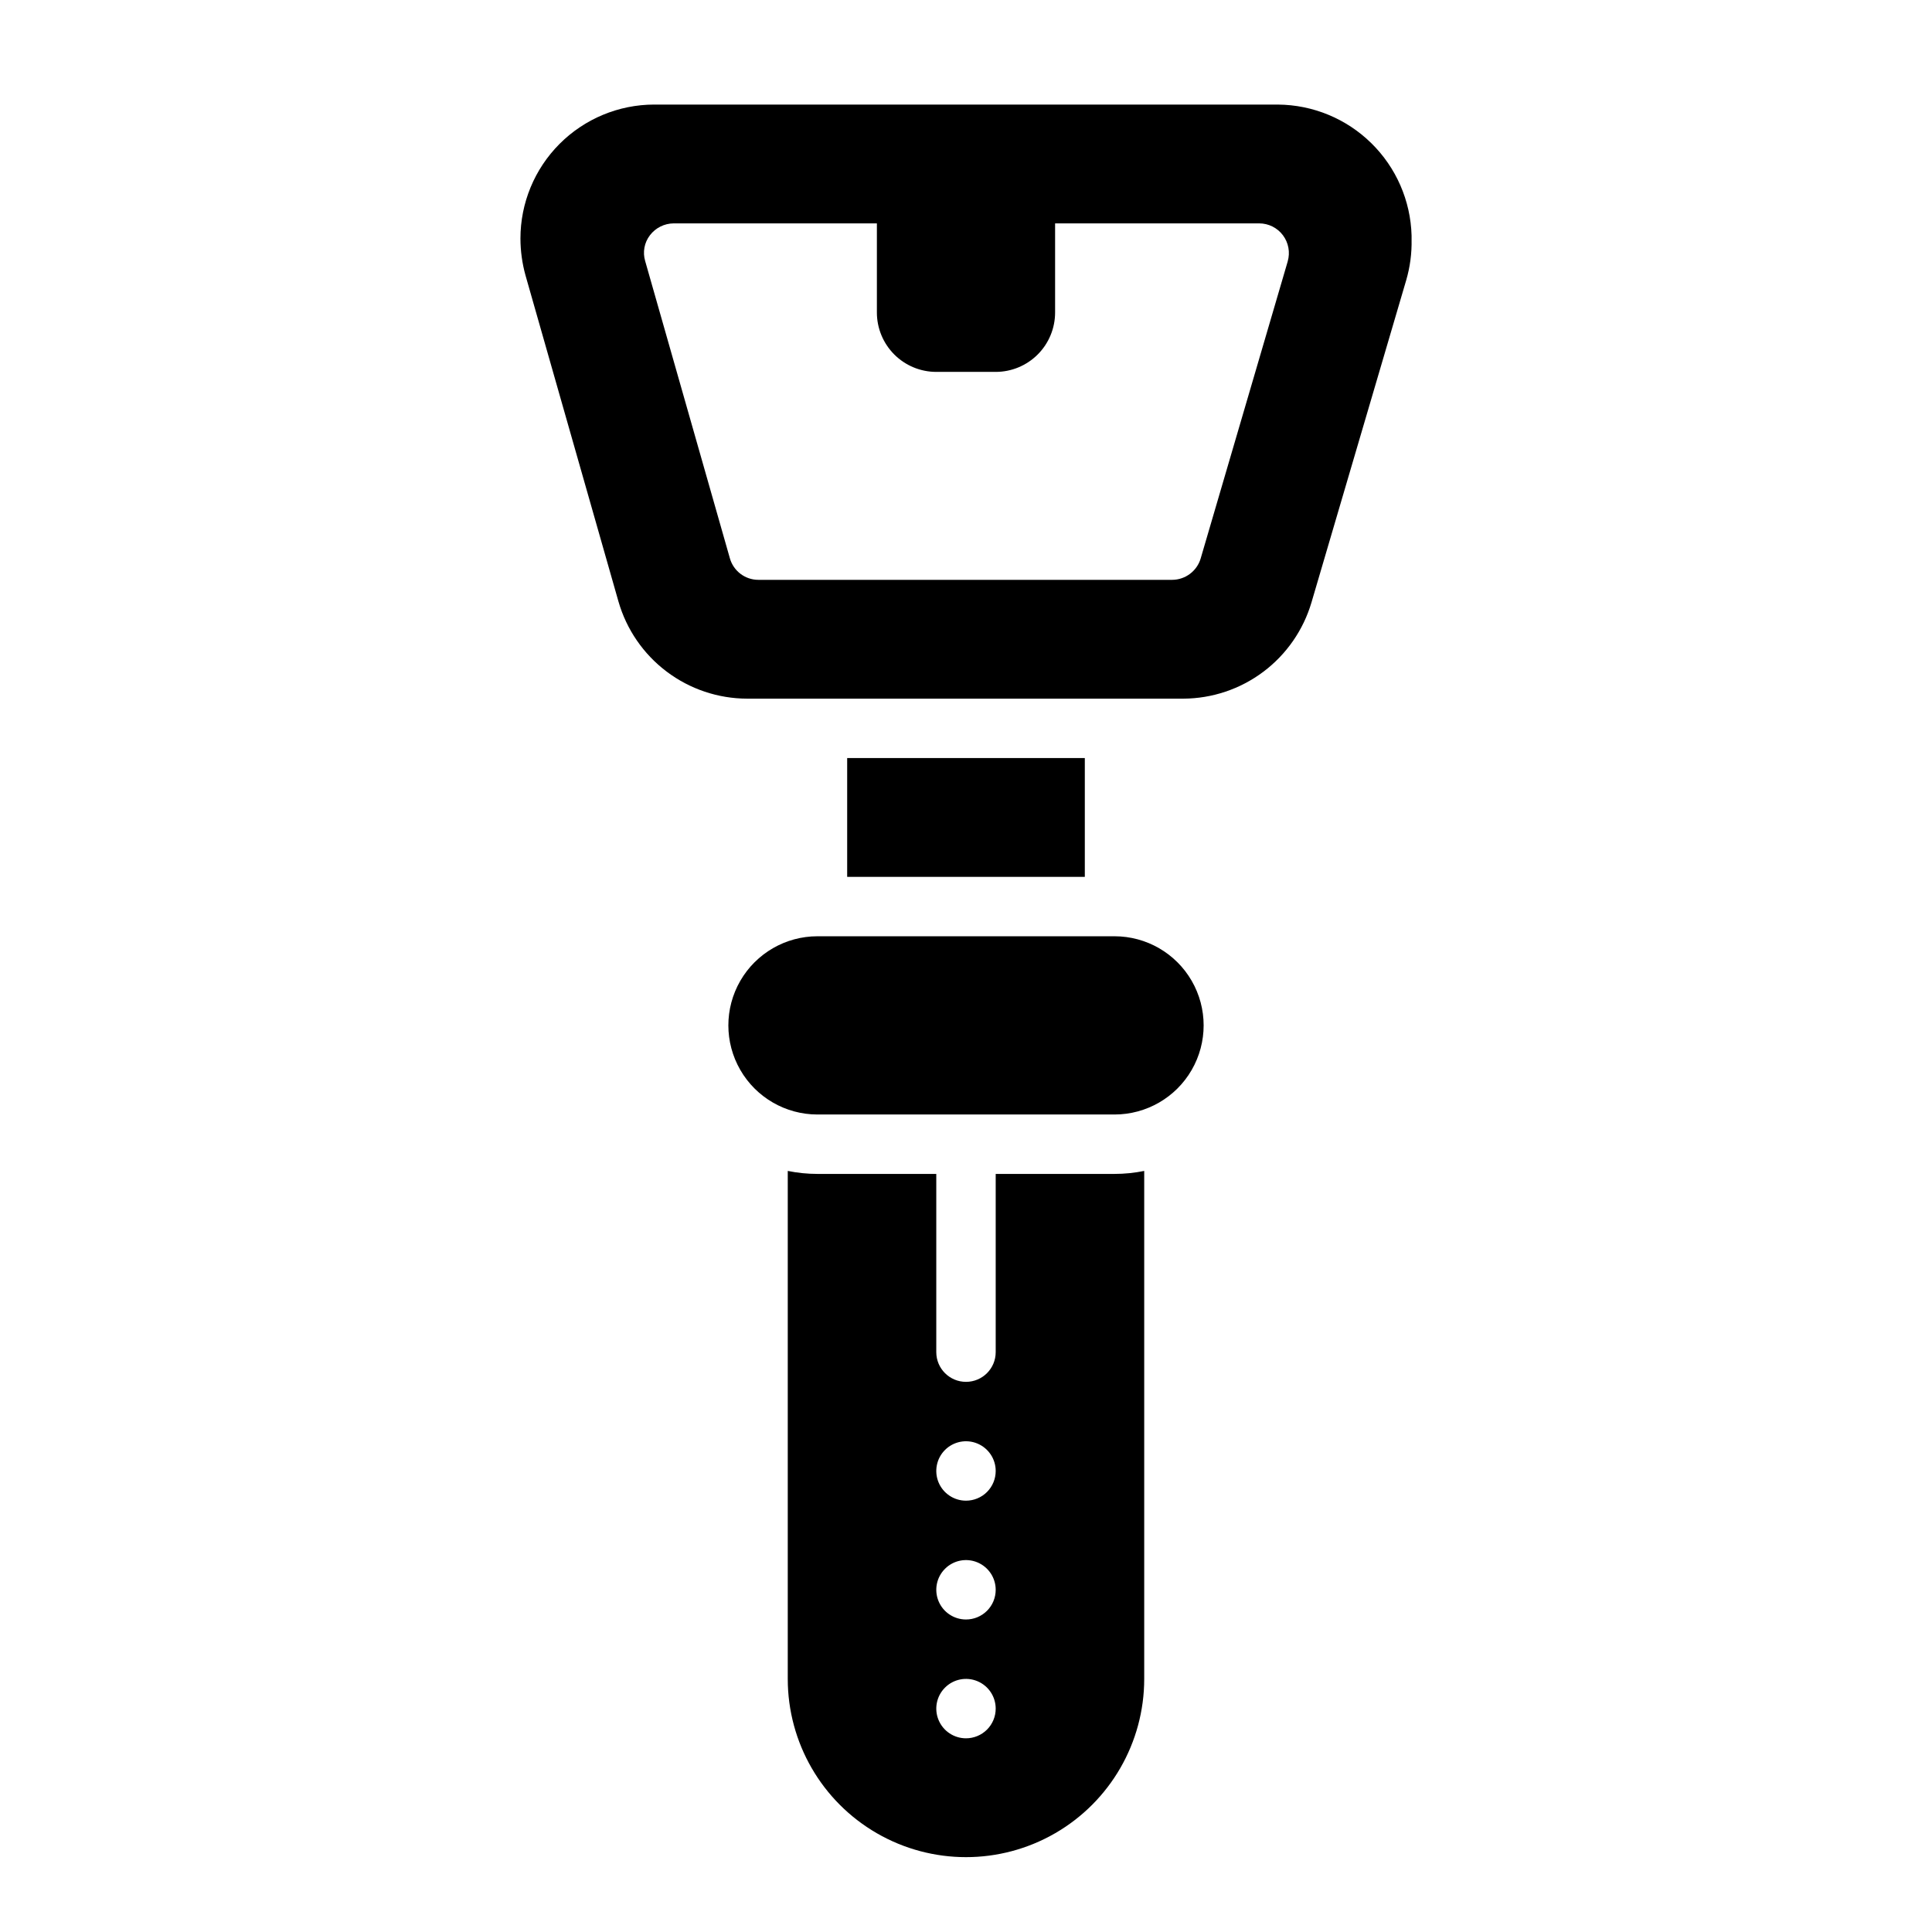 <?xml version="1.0" encoding="UTF-8"?>
<!-- Uploaded to: SVG Repo, www.svgrepo.com, Generator: SVG Repo Mixer Tools -->
<svg fill="#000000" width="800px" height="800px" version="1.1" viewBox="144 144 512 512" xmlns="http://www.w3.org/2000/svg">
 <g>
  <path d="m439.36 392.12h-78.723c-8.434 0-16.23 4.504-20.449 11.809-4.219 7.309-4.219 16.309 0 23.617 4.219 7.309 12.016 11.809 20.449 11.809h78.723c8.438 0 16.234-4.5 20.453-11.809 4.219-7.309 4.219-16.309 0-23.617-4.219-7.305-12.016-11.809-20.453-11.809z"/>
  <path d="m407.87 455.1v47.234c0 4.348-3.523 7.871-7.871 7.871s-7.875-3.523-7.875-7.871v-47.234h-31.488c-2.641 0-5.281-0.266-7.871-0.793v134.62c0 16.875 9.004 32.469 23.617 40.906 14.613 8.438 32.617 8.438 47.23 0s23.617-24.031 23.617-40.906v-134.62c-2.59 0.527-5.227 0.793-7.871 0.793zm-7.871 149.57c-3.184 0-6.055-1.918-7.273-4.859s-0.547-6.328 1.707-8.578c2.25-2.254 5.637-2.926 8.578-1.707 2.941 1.219 4.859 4.086 4.859 7.273 0 2.086-0.828 4.09-2.305 5.566-1.477 1.473-3.481 2.305-5.566 2.305zm0-31.488c-3.184 0-6.055-1.918-7.273-4.859-1.219-2.941-0.547-6.328 1.707-8.578 2.25-2.254 5.637-2.926 8.578-1.707 2.941 1.219 4.859 4.09 4.859 7.273 0 2.086-0.828 4.09-2.305 5.566-1.477 1.477-3.481 2.305-5.566 2.305zm0-31.488c-3.184 0-6.055-1.918-7.273-4.859-1.219-2.941-0.547-6.328 1.707-8.578 2.25-2.254 5.637-2.926 8.578-1.707 2.941 1.219 4.859 4.09 4.859 7.273 0 2.086-0.828 4.09-2.305 5.566-1.477 1.477-3.481 2.305-5.566 2.305z"/>
  <path d="m368.51 344.89h62.977v31.488h-62.977z"/>
  <path d="m482.66 171.71h-165.31c-9.406 0.016-18.414 3.766-25.059 10.422-6.641 6.656-10.371 15.676-10.367 25.078 0.008 3.301 0.457 6.582 1.34 9.762l24.637 86.438c2.129 7.402 6.602 13.914 12.75 18.555 6.148 4.644 13.633 7.164 21.336 7.184h115.64c7.644-0.039 15.074-2.539 21.188-7.137 6.109-4.594 10.578-11.035 12.742-18.367l25.109-85.41c1.02-3.504 1.496-7.141 1.418-10.785v-1.023c-0.254-9.25-4.09-18.039-10.699-24.516-6.606-6.477-15.473-10.133-24.723-10.199zm2.598 41.562-23.066 78.719v0.004c-0.992 3.348-4.062 5.652-7.559 5.668h-109.66c-3.523 0-6.617-2.352-7.559-5.75l-22.434-78.719c-0.707-2.352-0.238-4.902 1.258-6.848 1.5-1.969 3.824-3.133 6.301-3.148h53.844v23.617-0.004c0 4.176 1.66 8.18 4.609 11.133 2.953 2.953 6.957 4.613 11.133 4.613h15.746c4.176 0 8.18-1.66 11.133-4.613 2.953-2.953 4.609-6.957 4.609-11.133v-23.613h54.082c2.477 0 4.812 1.164 6.297 3.148 1.488 1.98 1.953 4.547 1.262 6.926z"/>
 </g>
</svg>